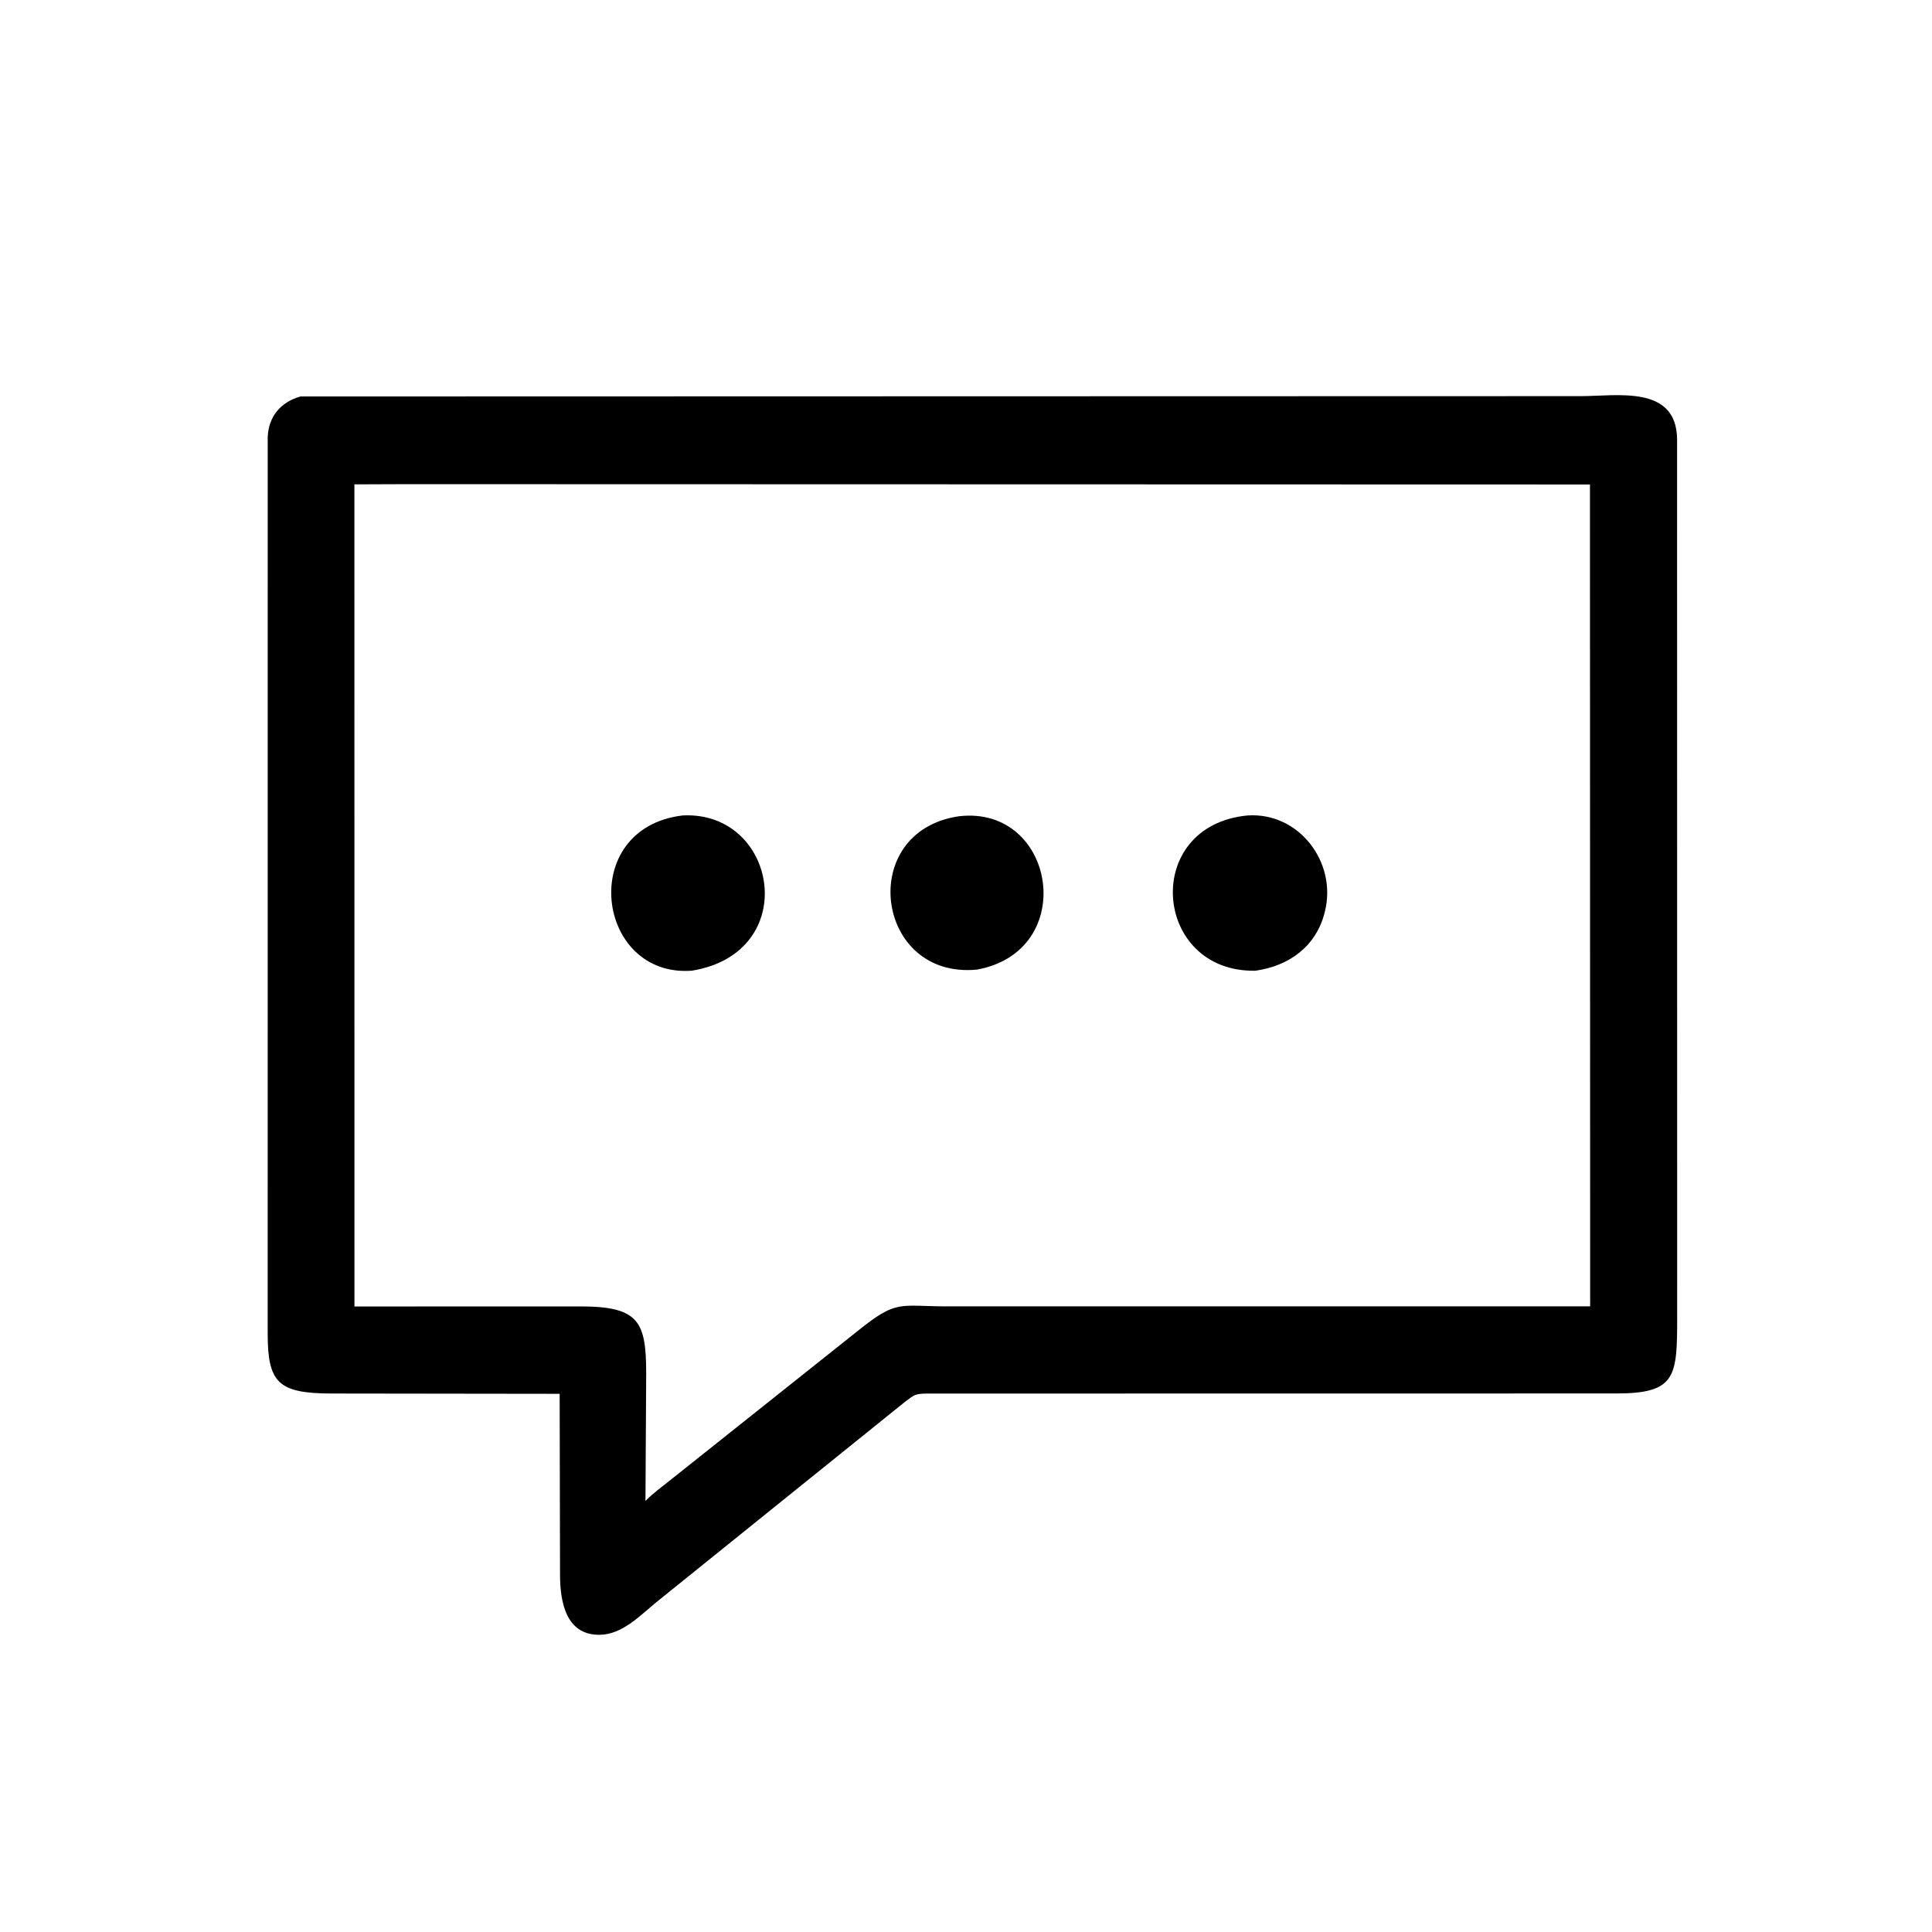 <svg version="1.1" xmlns="http://www.w3.org/2000/svg" style="display: block;" viewBox="0 0 2048 2048" width="640" height="640">
<path transform="translate(0,0)" fill="rgb(0,0,0)" d="M 1485.5 1477.18 L 982.859 1477.23 C 970.012 1477.3 969.093 1478.64 959.097 1486.19 L 696.052 1698.16 C 678.604 1712.33 660.039 1732.51 635.894 1732.94 C 599.213 1733.58 593.728 1696.67 593.656 1669.27 L 593.256 1477.5 L 351.856 1477.19 C 294.802 1477.09 283.777 1465.88 283.76 1413.55 L 283.778 463.652 C 284.521 441.698 297.424 426.173 318.612 420.266 L 1675.59 419.929 C 1714.06 419.922 1776.88 407.852 1777.78 465.188 L 1777.87 1396.26 C 1777.86 1458.89 1776.92 1477.06 1713.85 1477.13 L 1485.5 1477.18 z M 430.894 513.242 L 375.686 513.444 L 375.733 1384.93 L 615.696 1384.86 C 677.273 1384.94 684.887 1400.96 684.994 1455.56 L 684.207 1591.11 C 692.199 1582.8 702.13 1575.8 711.127 1568.52 L 908.858 1411.13 C 951.125 1377.12 952.58 1384.81 1004.32 1384.8 L 1428.5 1384.8 L 1685.63 1384.79 L 1685.42 513.57 L 430.894 513.242 z"/>
<path transform="translate(0,0)" fill="rgb(0,0,0)" d="M 733.449 1028.96 C 631.471 1036.62 611.509 877.477 723.914 864.392 C 824.654 859.601 850.106 1009.92 733.449 1028.96 z"/>
<path transform="translate(0,0)" fill="rgb(0,0,0)" d="M 1330.75 1029.01 C 1221.97 1030.96 1209.45 875.13 1322.57 864.411 C 1377.2 860.882 1417.23 914.237 1404.56 965.777 L 1404.12 967.5 C 1395.16 1003.06 1366.63 1023.97 1330.75 1029.01 z"/>
<path transform="translate(0,0)" fill="rgb(0,0,0)" d="M 1035.55 1027.82 C 927.801 1038.31 907.27 881.475 1016.26 865.302 C 1119.37 853.013 1144.22 1008.23 1035.55 1027.82 z"/>
</svg>